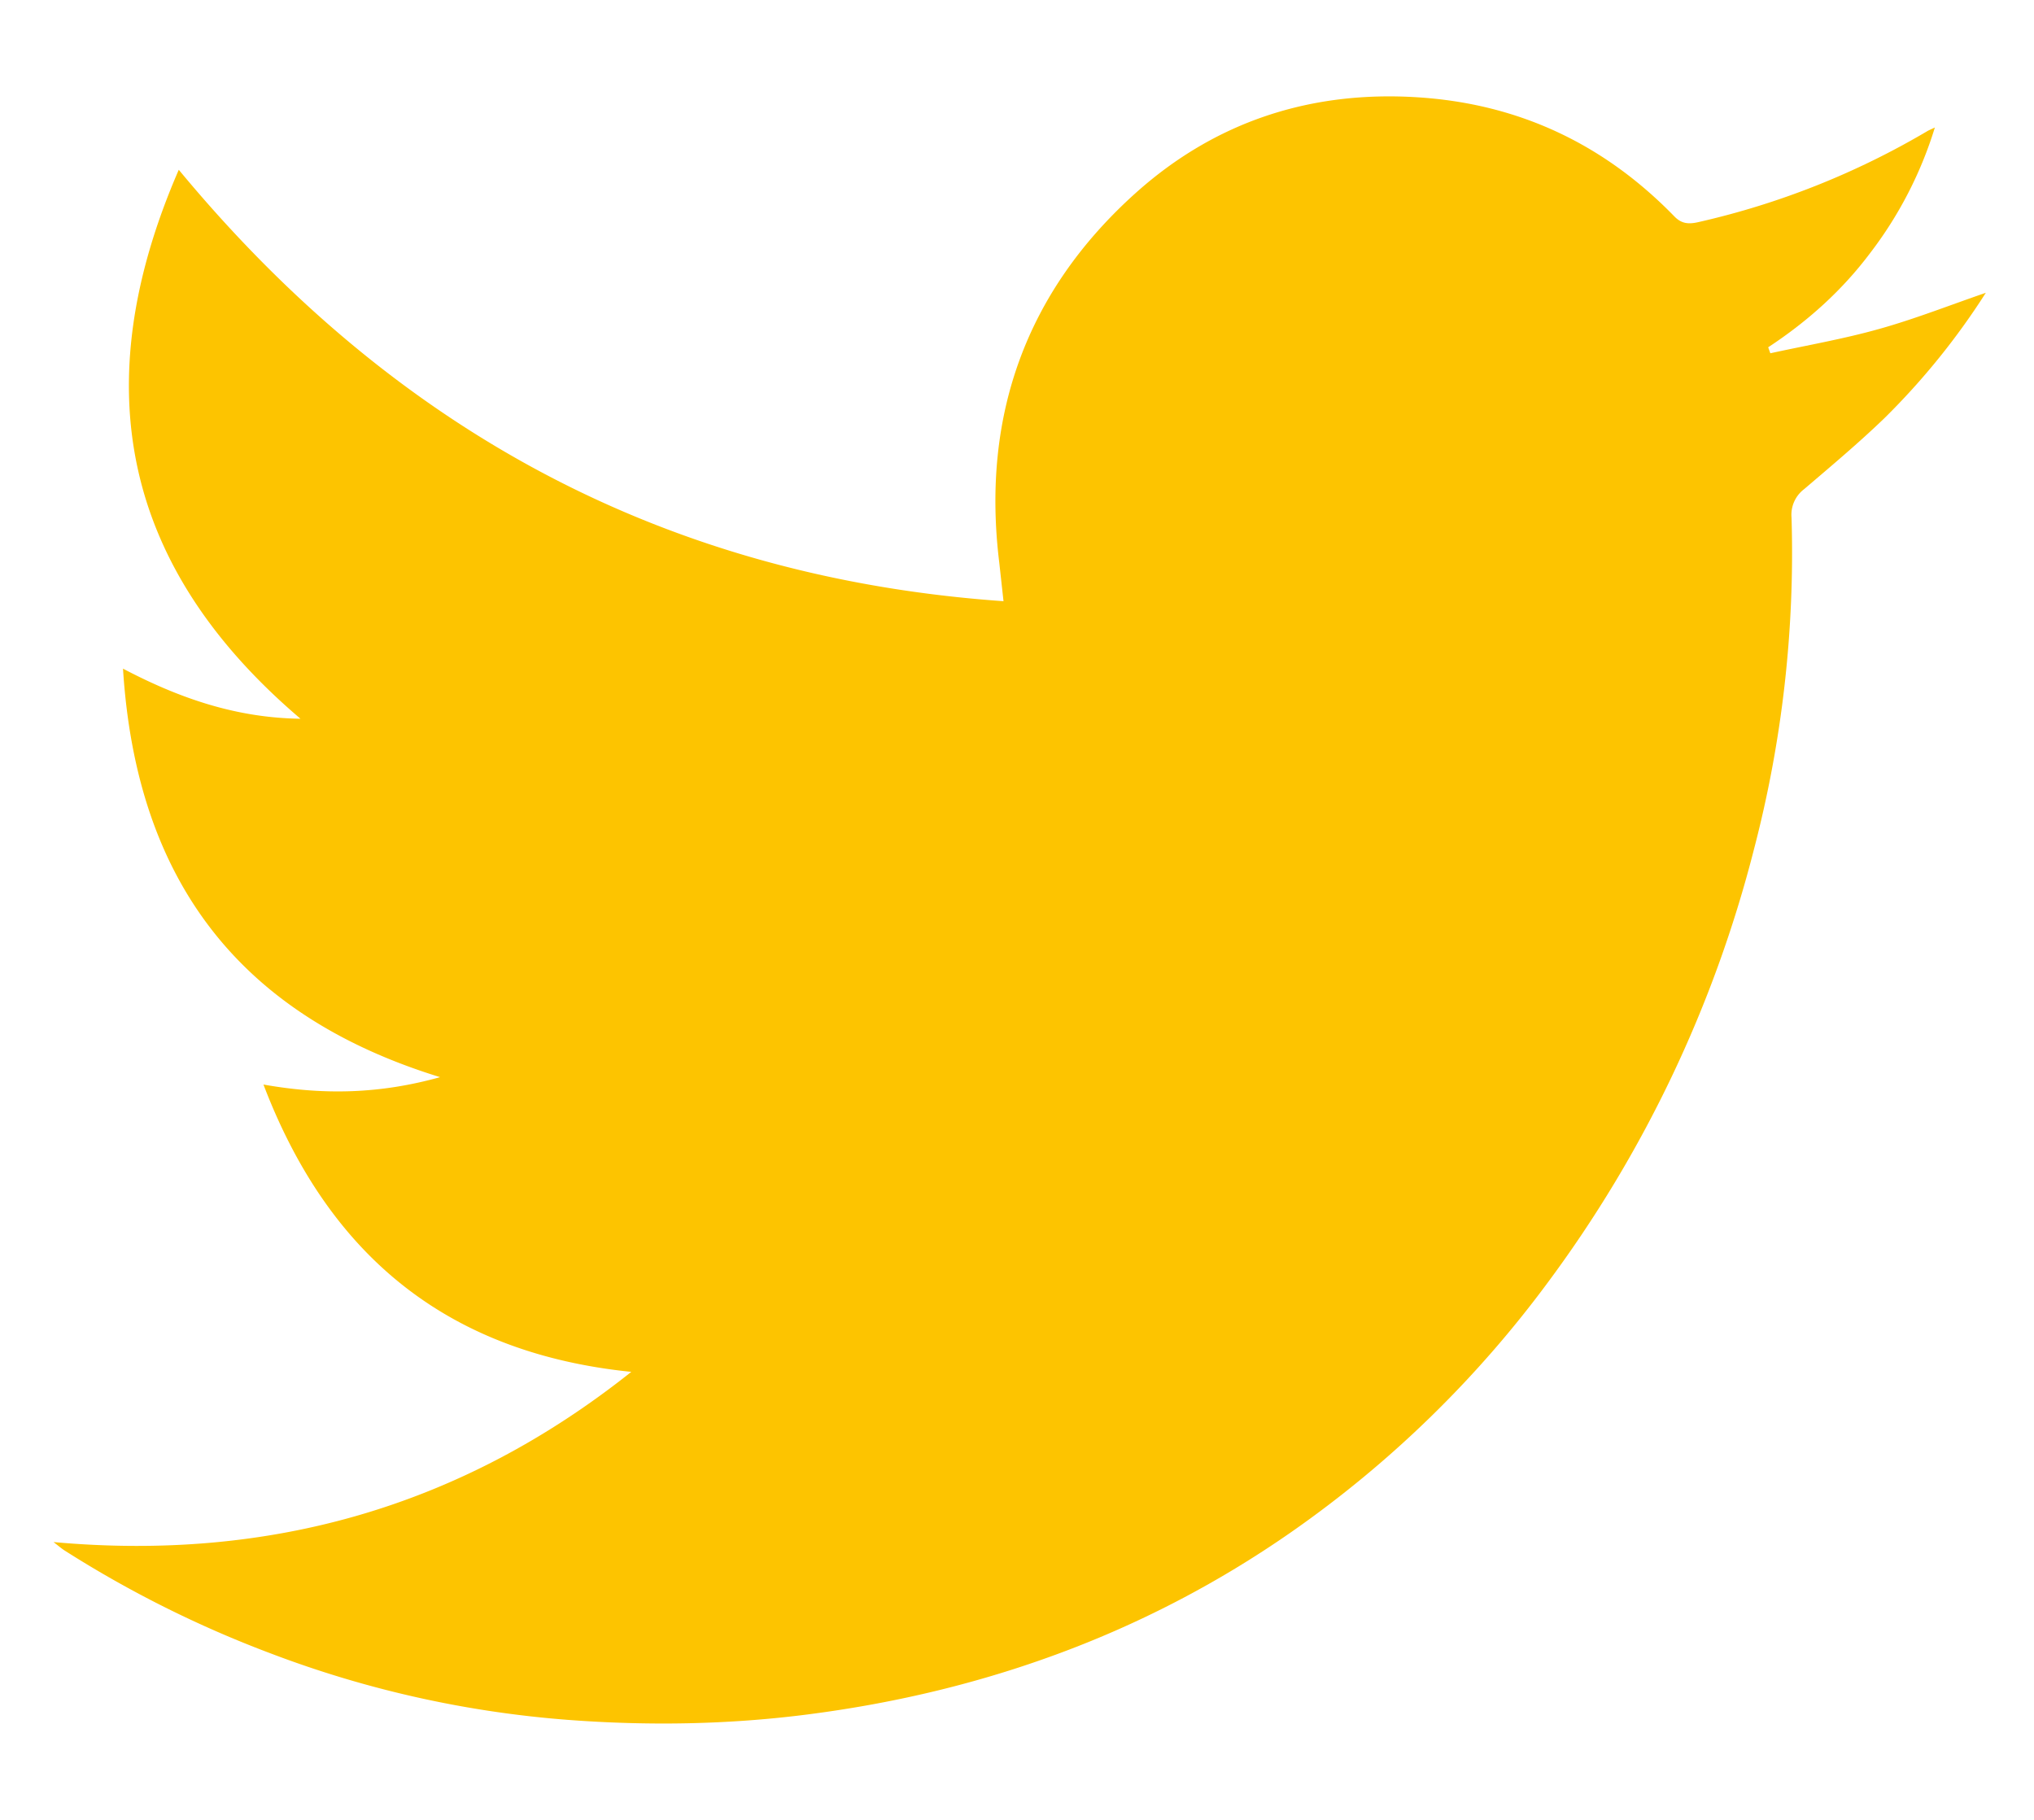 <svg width="19" height="17" viewBox="0 0 19 17" xmlns="http://www.w3.org/2000/svg"><title>EEE4BC01-D022-43D8-A78F-03D218A90047</title><path d="M.5 14.405c2.012.182 3.809-.326 5.397-1.59-1.666-.17-2.808-1.036-3.436-2.684.563.1 1.088.088 1.65-.069-1.862-.574-2.837-1.823-2.962-3.816.536.282 1.065.46 1.658.468C1.15 5.304.79 3.61 1.67 1.586c2.035 2.458 4.577 3.81 7.704 4.03l-.04-.363c-.169-1.381.262-2.539 1.27-3.446.748-.673 1.642-.962 2.64-.898.936.06 1.734.431 2.397 1.113.068.07.135.073.223.053A7.429 7.429 0 0 0 18 1.227c.016-.01.034-.017.074-.036a3.721 3.721 0 0 1-.607 1.176c-.263.35-.586.638-.95.877l.02.056c.339-.074.682-.133 1.016-.227.333-.093.657-.221.997-.338a6.71 6.71 0 0 1-.95 1.174c-.239.23-.494.444-.747.66a.3.3 0 0 0-.118.265 10.95 10.95 0 0 1-.352 3.104 11.581 11.581 0 0 1-1.923 4.04 10.313 10.313 0 0 1-2.39 2.328 9.649 9.649 0 0 1-2.242 1.163c-.744.27-1.508.447-2.29.547-.743.095-1.488.106-2.231.05a9.928 9.928 0 0 1-2.776-.62 10.383 10.383 0 0 1-1.924-.96c-.032-.02-.06-.045-.107-.081" fill="#FDC400" fill-rule="evenodd"/></svg>